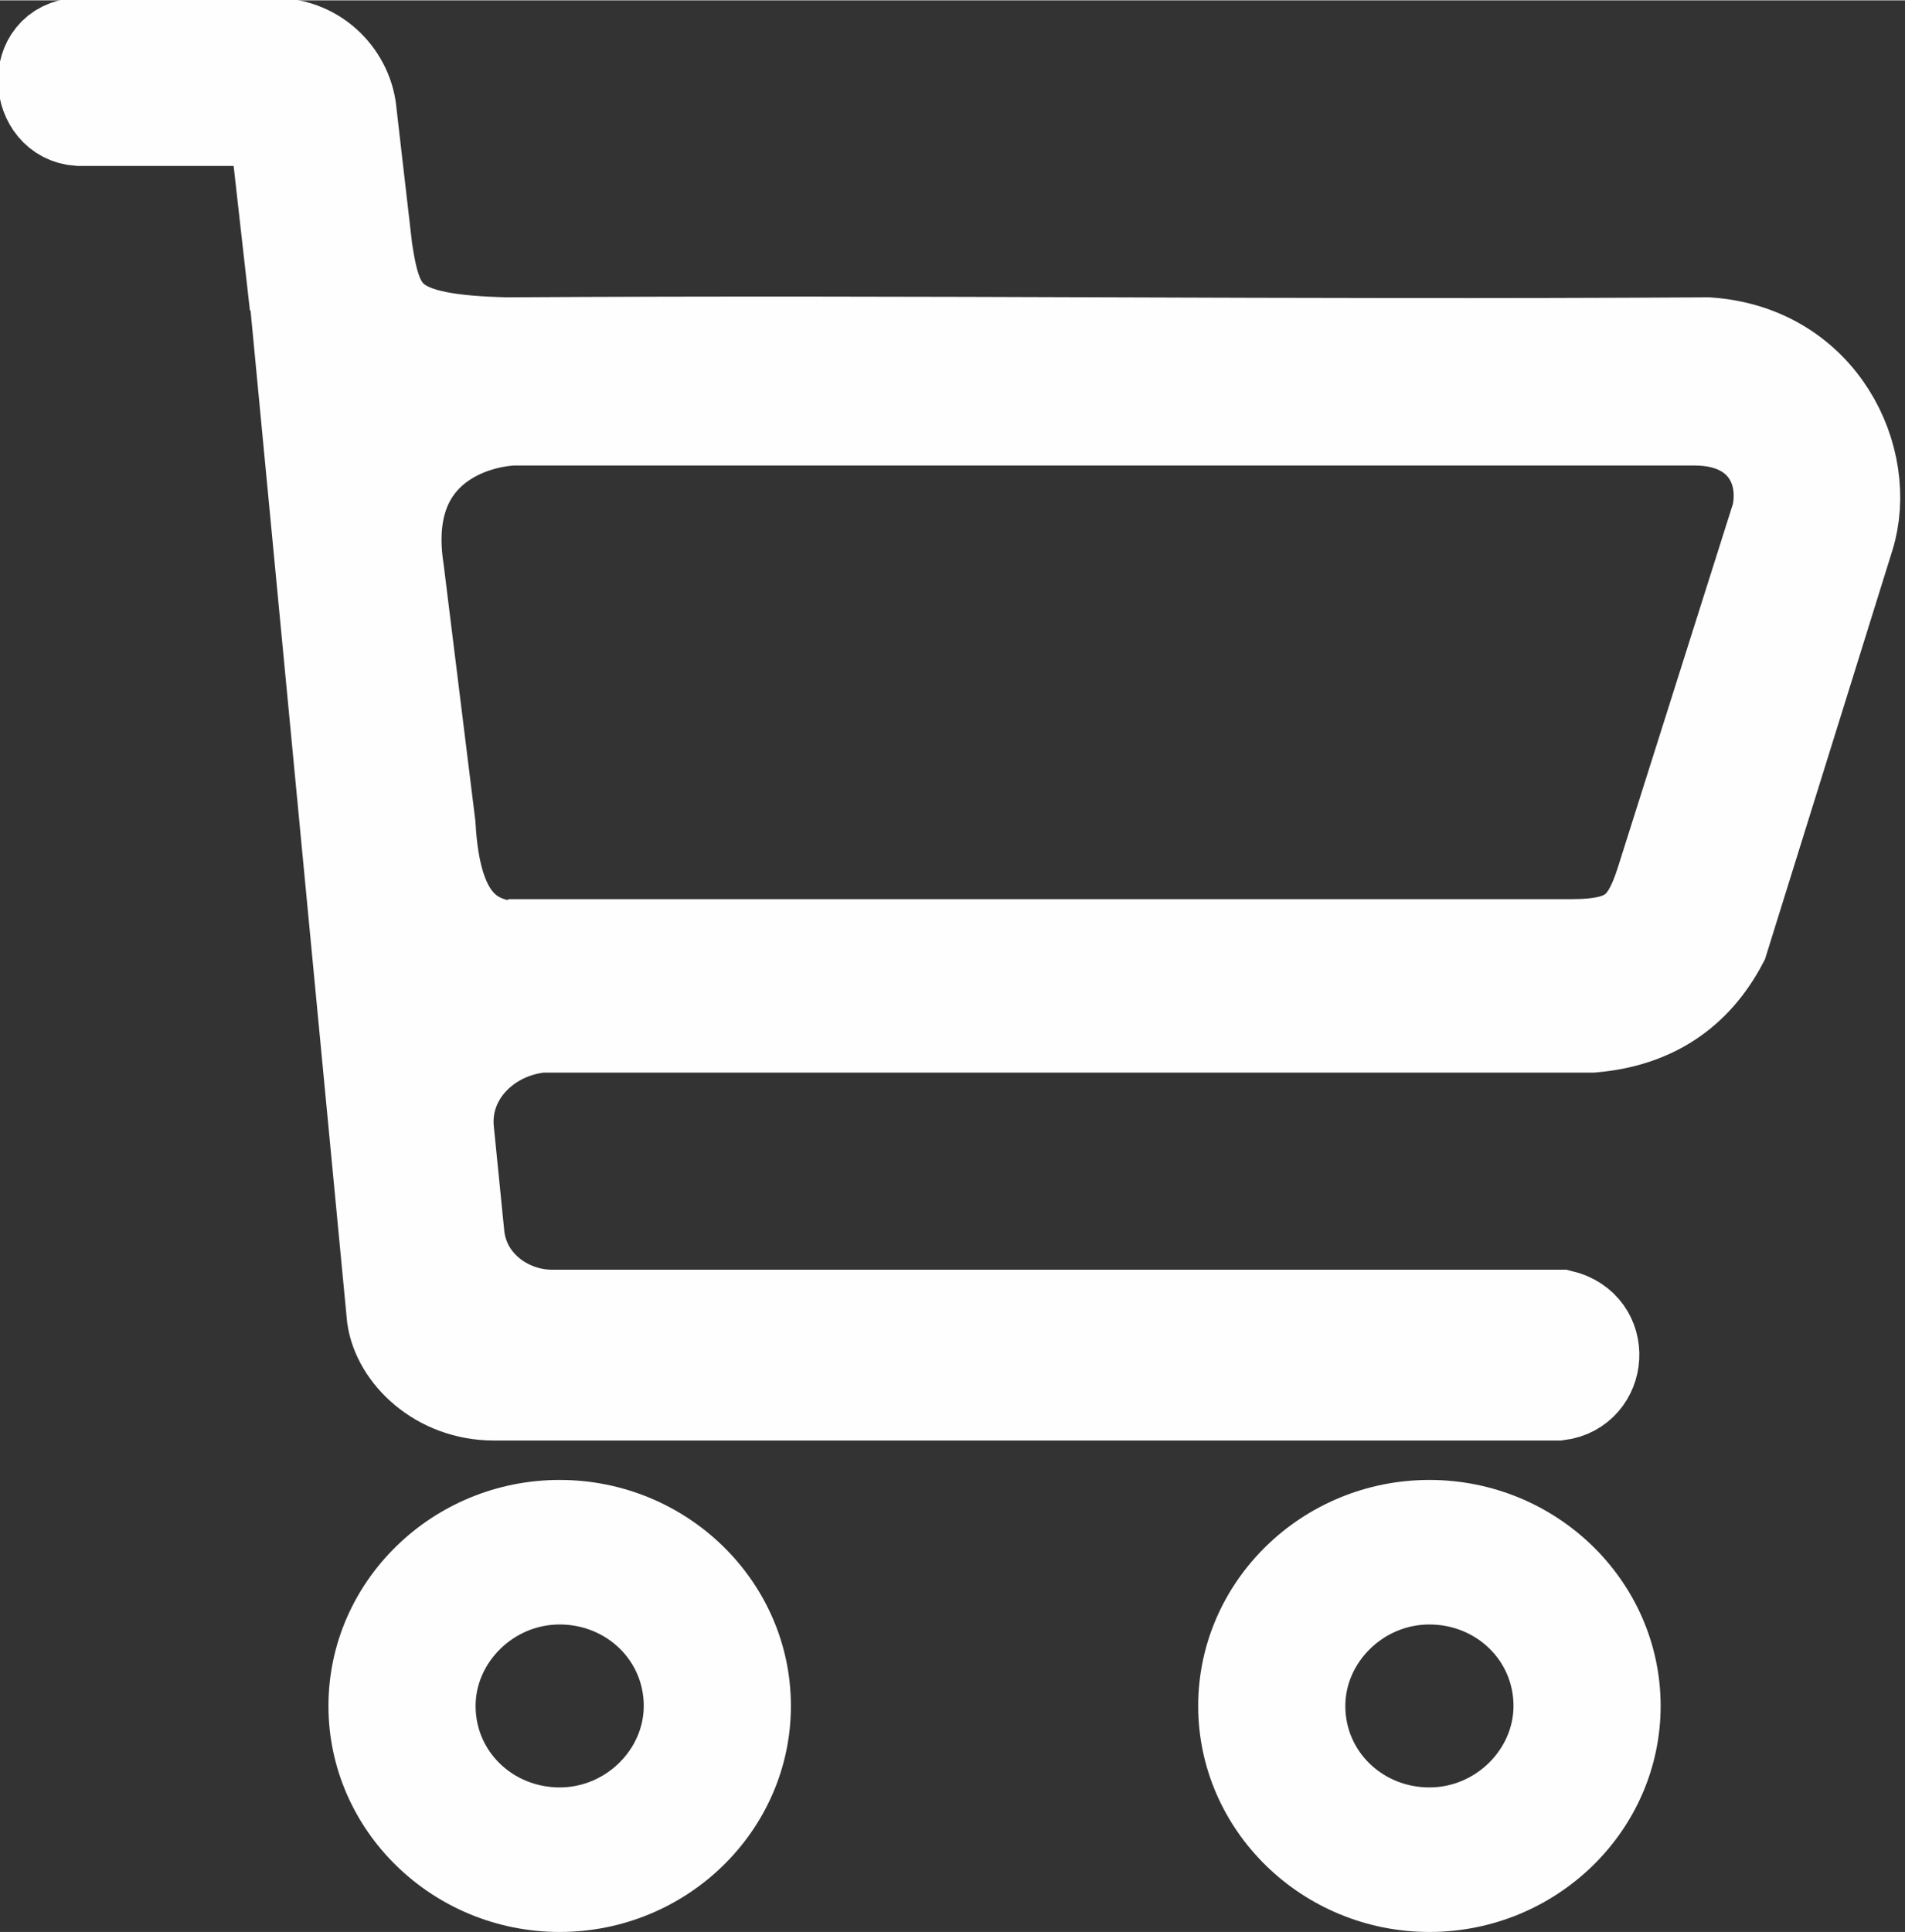 <?xml version="1.0" encoding="UTF-8"?>
<!DOCTYPE svg PUBLIC "-//W3C//DTD SVG 1.1//EN" "http://www.w3.org/Graphics/SVG/1.1/DTD/svg11.dtd">
<!-- Creator: CorelDRAW 2019 (64-Bit) -->
<svg xmlns="http://www.w3.org/2000/svg" xml:space="preserve" width="6.07mm" height="6.156mm" version="1.1" style="shape-rendering:geometricPrecision; text-rendering:geometricPrecision; image-rendering:optimizeQuality; fill-rule:evenodd; clip-rule:evenodd"
viewBox="0 0 7.25 7.35"
 xmlns:xlink="http://www.w3.org/1999/xlink">
 <rect x="0" y="0" width="7.25" height="7.35" fill="#333333" stroke="none"/>
 <defs>
  <style type="text/css">
   <![CDATA[
    .str1 {stroke:#FEFEFE;stroke-width:0.16;stroke-miterlimit:22.926}
    .str0 {stroke:#FEFEFE;stroke-width:0.36;stroke-miterlimit:22.926}
    .fil1 {fill:none}
    .fil0 {fill:#FEFEFE}
   ]]>
  </style>
 </defs>
 <g id="Layer_x0020_1">
  <g>
   <path class="fil0" d="M1.1 0.82l0.4 4.19c0.02,0.14 0.17,0.29 0.38,0.29l4.05 0c0.16,-0.02 0.18,-0.25 0.01,-0.29l-3.84 0c-0.17,0 -0.34,-0.12 -0.36,-0.31l-0.04 -0.4c-0.02,-0.21 0.15,-0.38 0.36,-0.4l4 0c0.23,-0.02 0.39,-0.13 0.49,-0.32l0.48 -1.54c0.09,-0.29 -0.1,-0.7 -0.53,-0.73 -1.65,0.01 -2.93,-0.01 -4.57,0 -0.45,-0.01 -0.5,-0.1 -0.54,-0.36l-0.06 -0.52c-0.01,-0.13 -0.12,-0.26 -0.29,-0.26l-0.74 0c-0.18,0.01 -0.16,0.27 0,0.28l0.75 0 0.08 0.71 -0.04 -0.35zm0.91 2.8c-0.22,0 -0.35,-0.11 -0.37,-0.47l-0.12 -0.97c-0.07,-0.45 0.26,-0.57 0.44,-0.58l4.5 0c0.25,0 0.36,0.18 0.32,0.37l-0.44 1.39c-0.06,0.19 -0.13,0.25 -0.35,0.25l-3.97 0z"/>
   <path id="1" class="fil1 str0" d="M1.1 0.82l0.4 4.19c0.02,0.14 0.17,0.29 0.38,0.29l4.05 0c0.16,-0.02 0.18,-0.25 0.01,-0.29l-3.84 0c-0.17,0 -0.34,-0.12 -0.36,-0.31l-0.04 -0.4c-0.02,-0.21 0.15,-0.38 0.36,-0.4l4 0c0.23,-0.02 0.39,-0.13 0.49,-0.32l0.48 -1.54c0.09,-0.29 -0.1,-0.7 -0.53,-0.73 -1.65,0.01 -2.93,-0.01 -4.57,0 -0.45,-0.01 -0.5,-0.1 -0.54,-0.36l-0.06 -0.52c-0.01,-0.13 -0.12,-0.26 -0.29,-0.26l-0.74 0c-0.18,0.01 -0.16,0.27 0,0.28l0.75 0 0.08 0.71m0.87 2.45c-0.22,0 -0.35,-0.11 -0.37,-0.47l-0.12 -0.97c-0.07,-0.45 0.26,-0.57 0.44,-0.58l4.5 0c0.25,0 0.36,0.18 0.32,0.37l-0.44 1.39c-0.06,0.19 -0.13,0.25 -0.35,0.25l-3.97 0z"/>
  </g>
  <path class="fil0 str1" d="M2.13 5.71c-0.44,0 -0.8,0.35 -0.8,0.78 0,0.43 0.36,0.78 0.8,0.78 0.44,0 0.8,-0.35 0.8,-0.78 0,-0.43 -0.36,-0.78 -0.8,-0.78zm0 0.39c-0.22,0 -0.4,0.18 -0.4,0.39 0,0.22 0.18,0.39 0.4,0.39 0.22,0 0.4,-0.18 0.4,-0.39 0,-0.22 -0.18,-0.39 -0.4,-0.39z"/>
  <path class="fil0 str1" d="M5.44 5.71c-0.44,0 -0.8,0.35 -0.8,0.78 0,0.43 0.36,0.78 0.8,0.78 0.44,0 0.8,-0.35 0.8,-0.78 0,-0.43 -0.36,-0.78 -0.8,-0.78zm0 0.39c-0.22,0 -0.4,0.18 -0.4,0.39 0,0.22 0.18,0.39 0.4,0.39 0.22,0 0.4,-0.18 0.4,-0.39 0,-0.22 -0.18,-0.39 -0.4,-0.39z"/>
 </g>
</svg>

